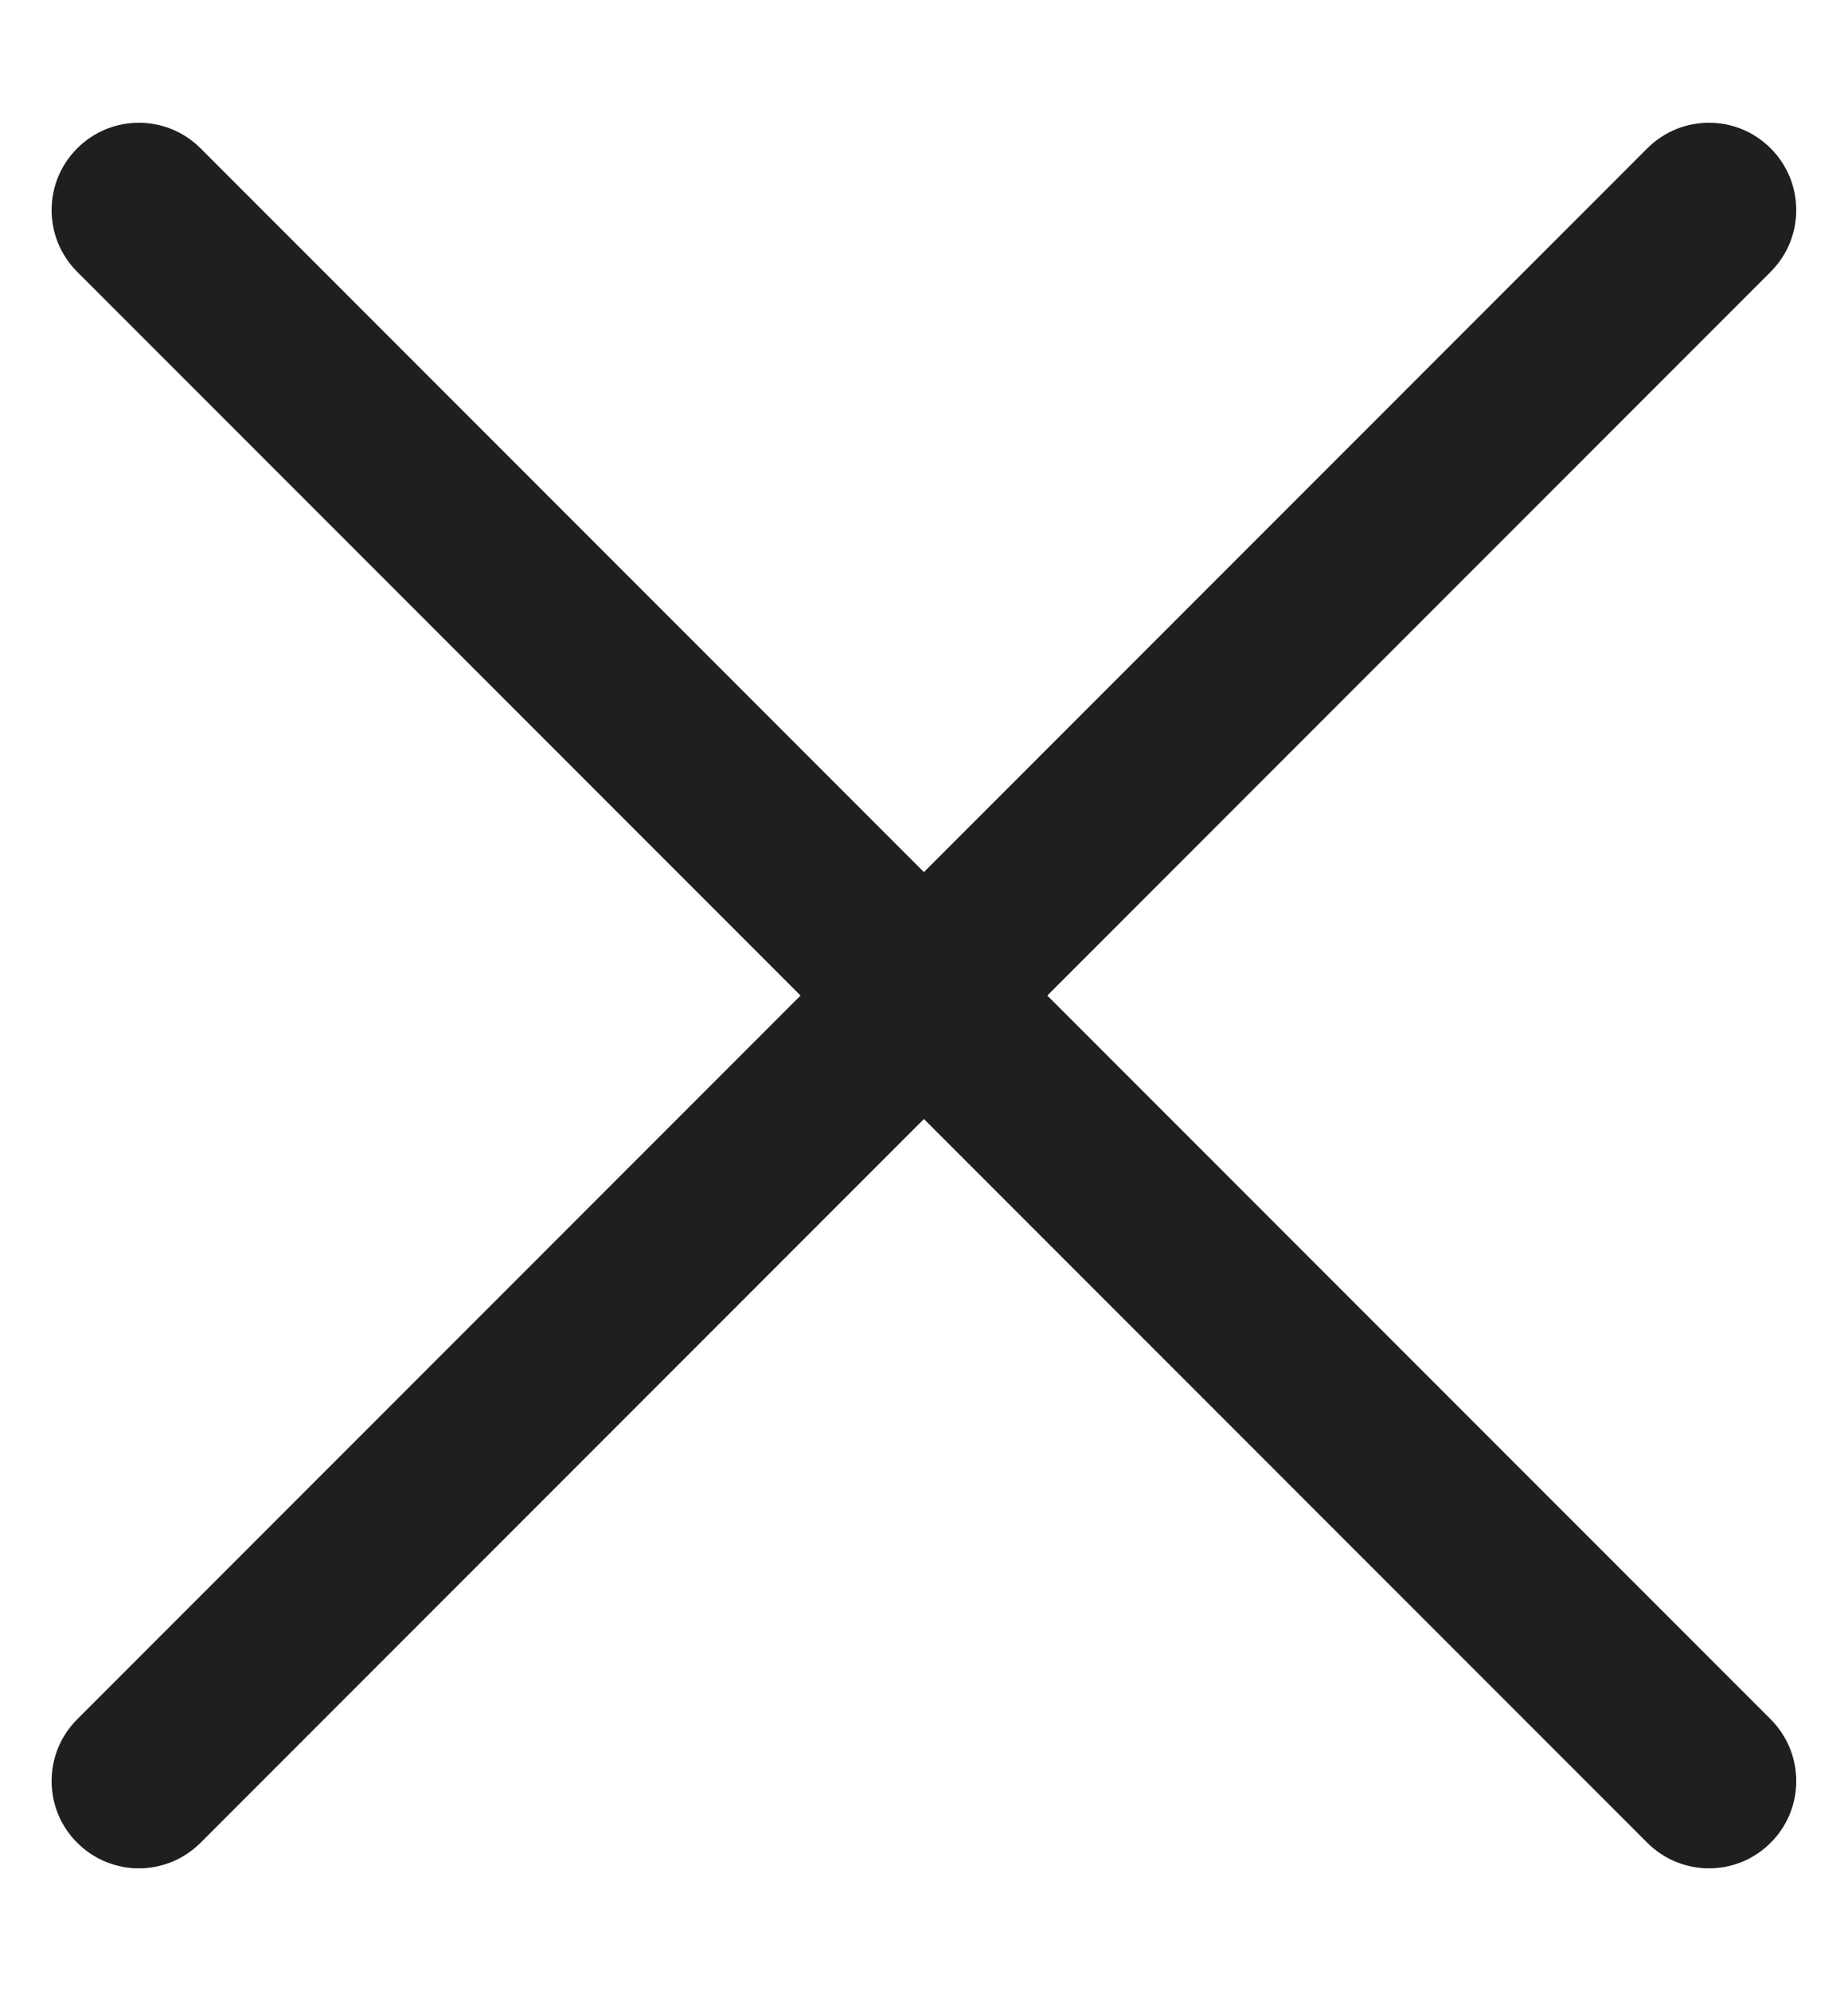 <svg width="13" height="14" viewBox="0 0 13 14" fill="none" xmlns="http://www.w3.org/2000/svg">
<path fill-rule="evenodd" clip-rule="evenodd" d="M12.456 1.043C12.696 1.283 12.696 1.671 12.456 1.911L1.411 12.956C1.171 13.196 0.783 13.196 0.543 12.956C0.303 12.717 0.303 12.328 0.543 12.088L11.588 1.043C11.828 0.803 12.217 0.803 12.456 1.043Z" fill="#1F1F1F"/>
<path fill-rule="evenodd" clip-rule="evenodd" d="M0.543 1.043C0.783 0.803 1.171 0.803 1.411 1.043L12.456 12.088C12.696 12.328 12.696 12.717 12.456 12.956C12.217 13.196 11.828 13.196 11.588 12.956L0.543 1.911C0.303 1.671 0.303 1.283 0.543 1.043Z" fill="#1F1F1F"/>
</svg>
